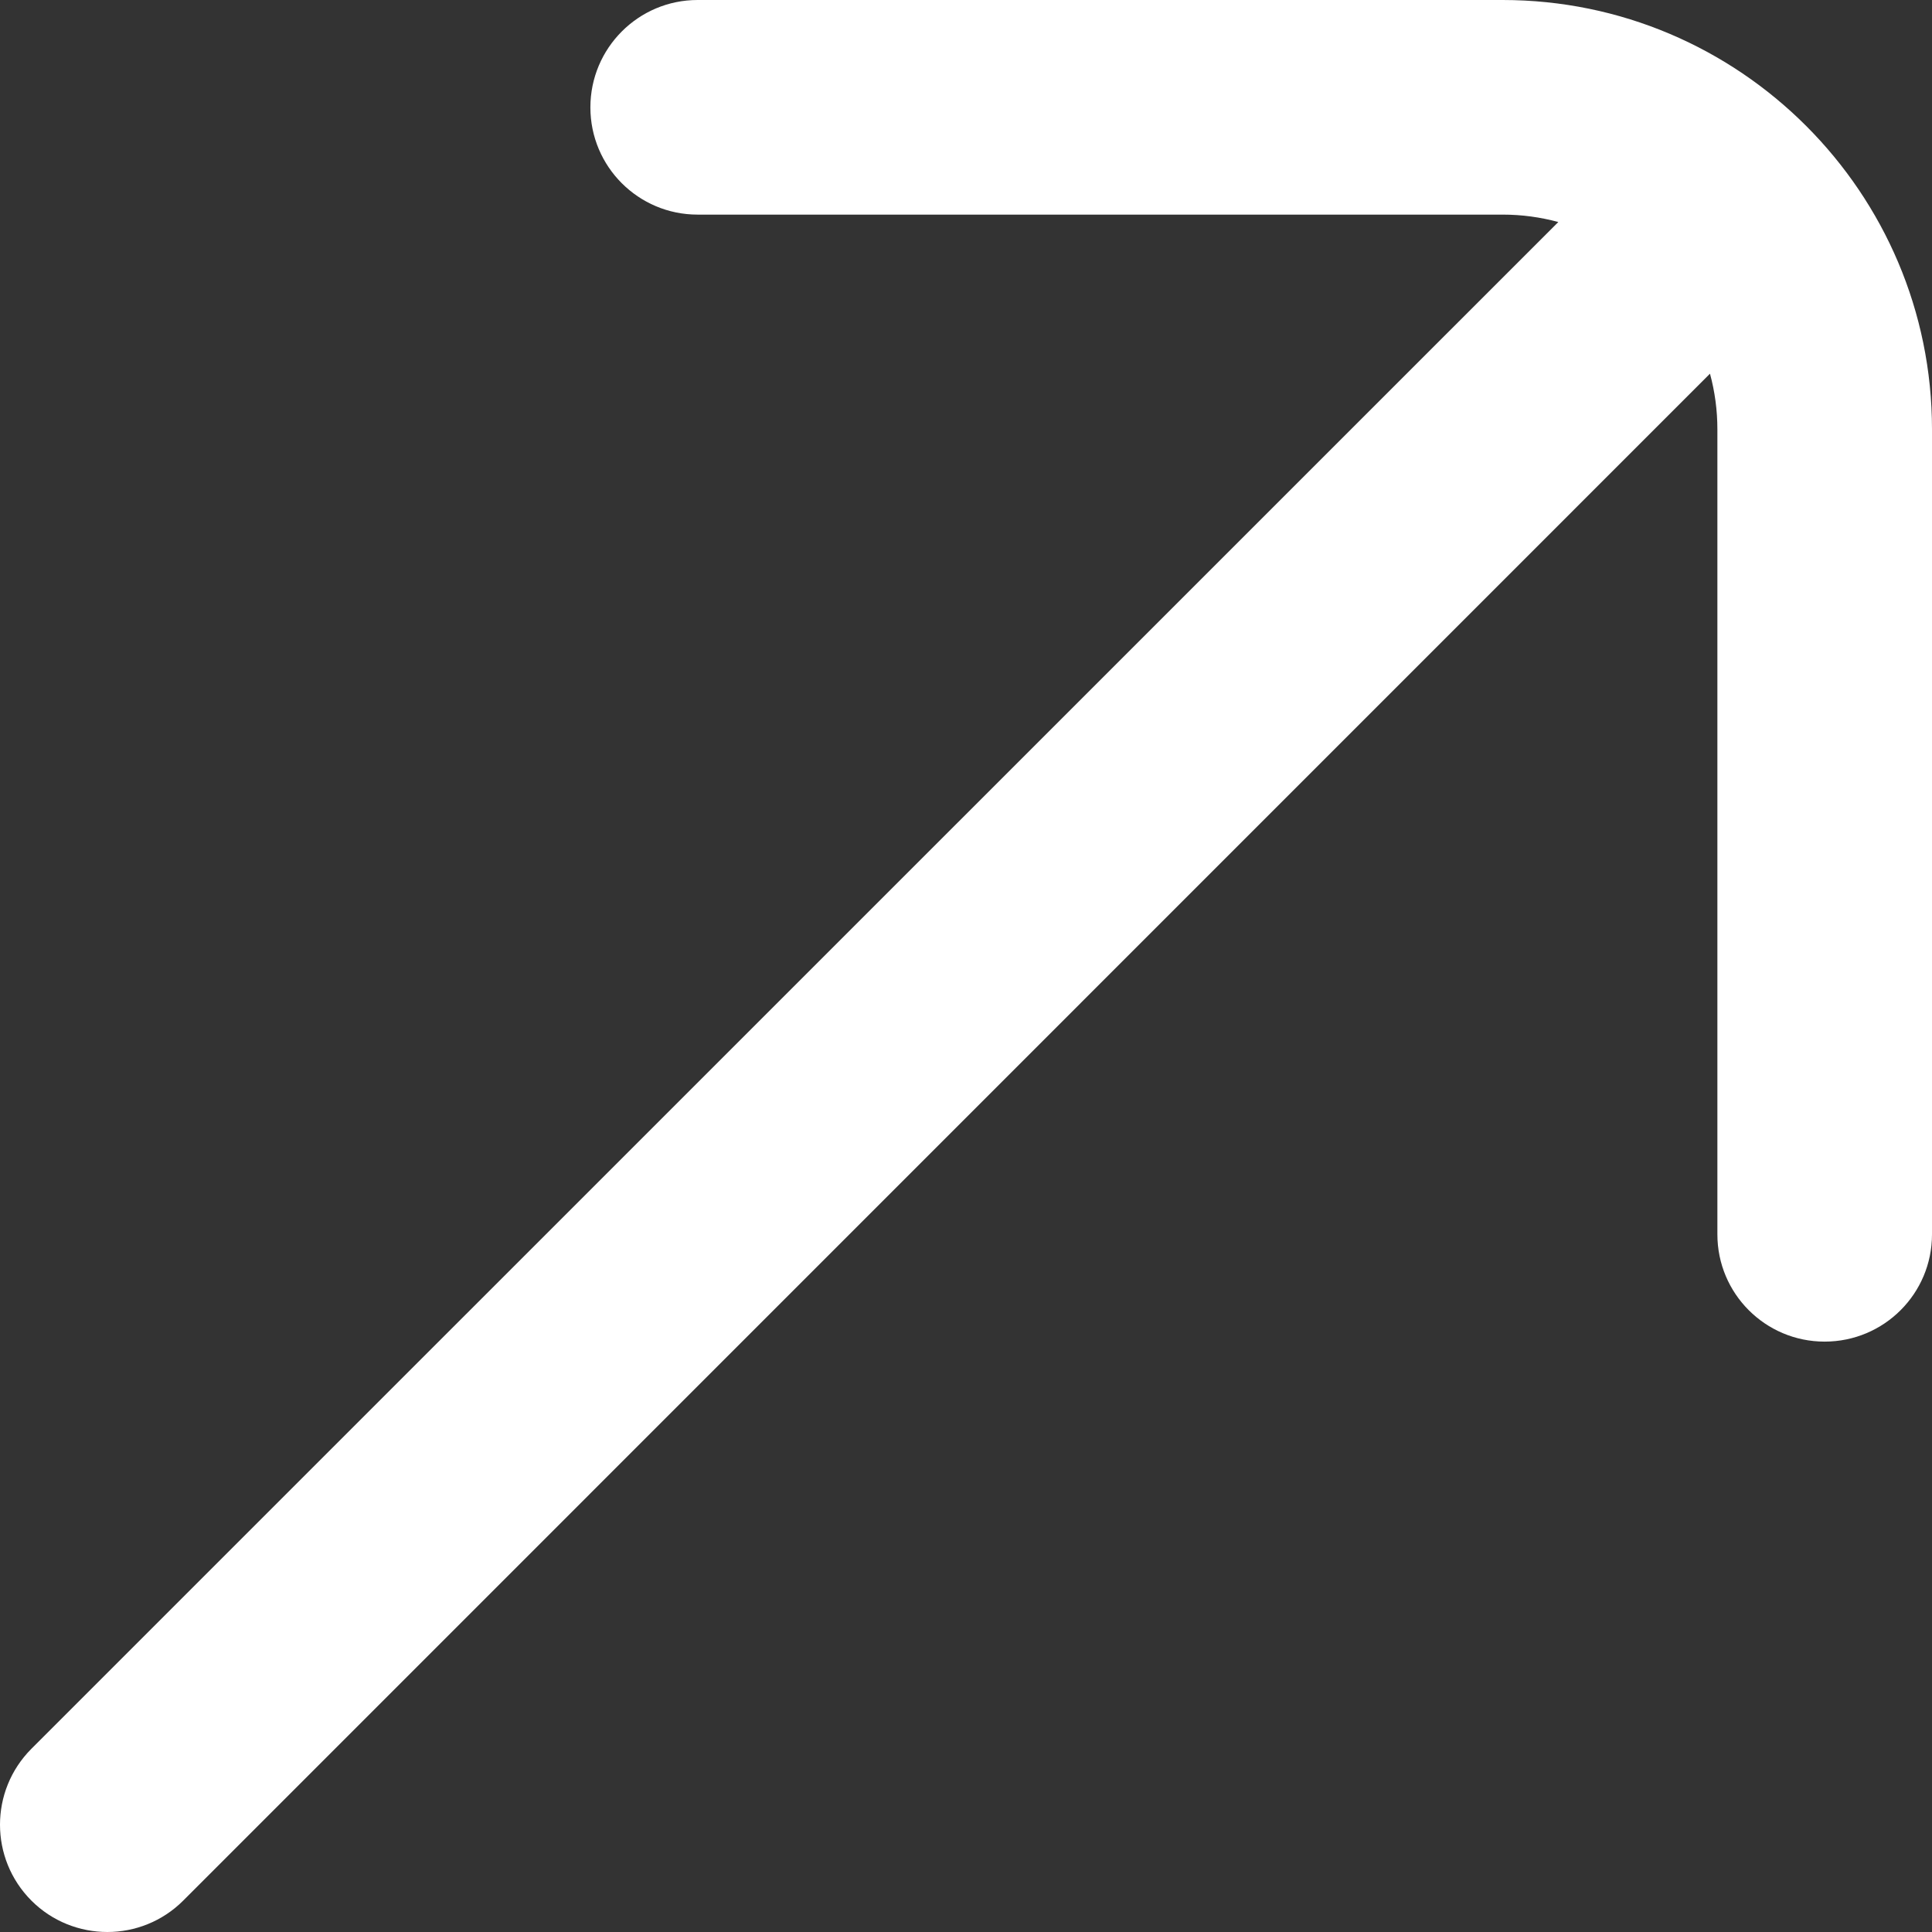 <svg width="12" height="12" viewBox="0 0 12 12" fill="none" xmlns="http://www.w3.org/2000/svg">
    <rect x="0" y="0" width="12" height="12" fill="#333333" stroke="none"/>
    <path
            d="M9.333 0H4.333C3.965 0 3.667 0.299 3.667 0.667C3.667 1.035 3.965 1.333 4.333 1.333H9.333C9.453 1.333 9.568 1.349 9.679 1.379L0.195 10.862C-0.065 11.123 -0.065 11.544 0.195 11.805C0.325 11.935 0.496 12 0.667 12C0.837 12 1.008 11.935 1.138 11.805L10.621 2.321C10.651 2.431 10.667 2.547 10.667 2.667V7.667C10.667 8.035 10.965 8.333 11.333 8.333C11.702 8.333 12 8.035 12 7.667V2.667C12 1.196 10.804 0 9.333 0Z"
            fill="white"
    />
</svg>